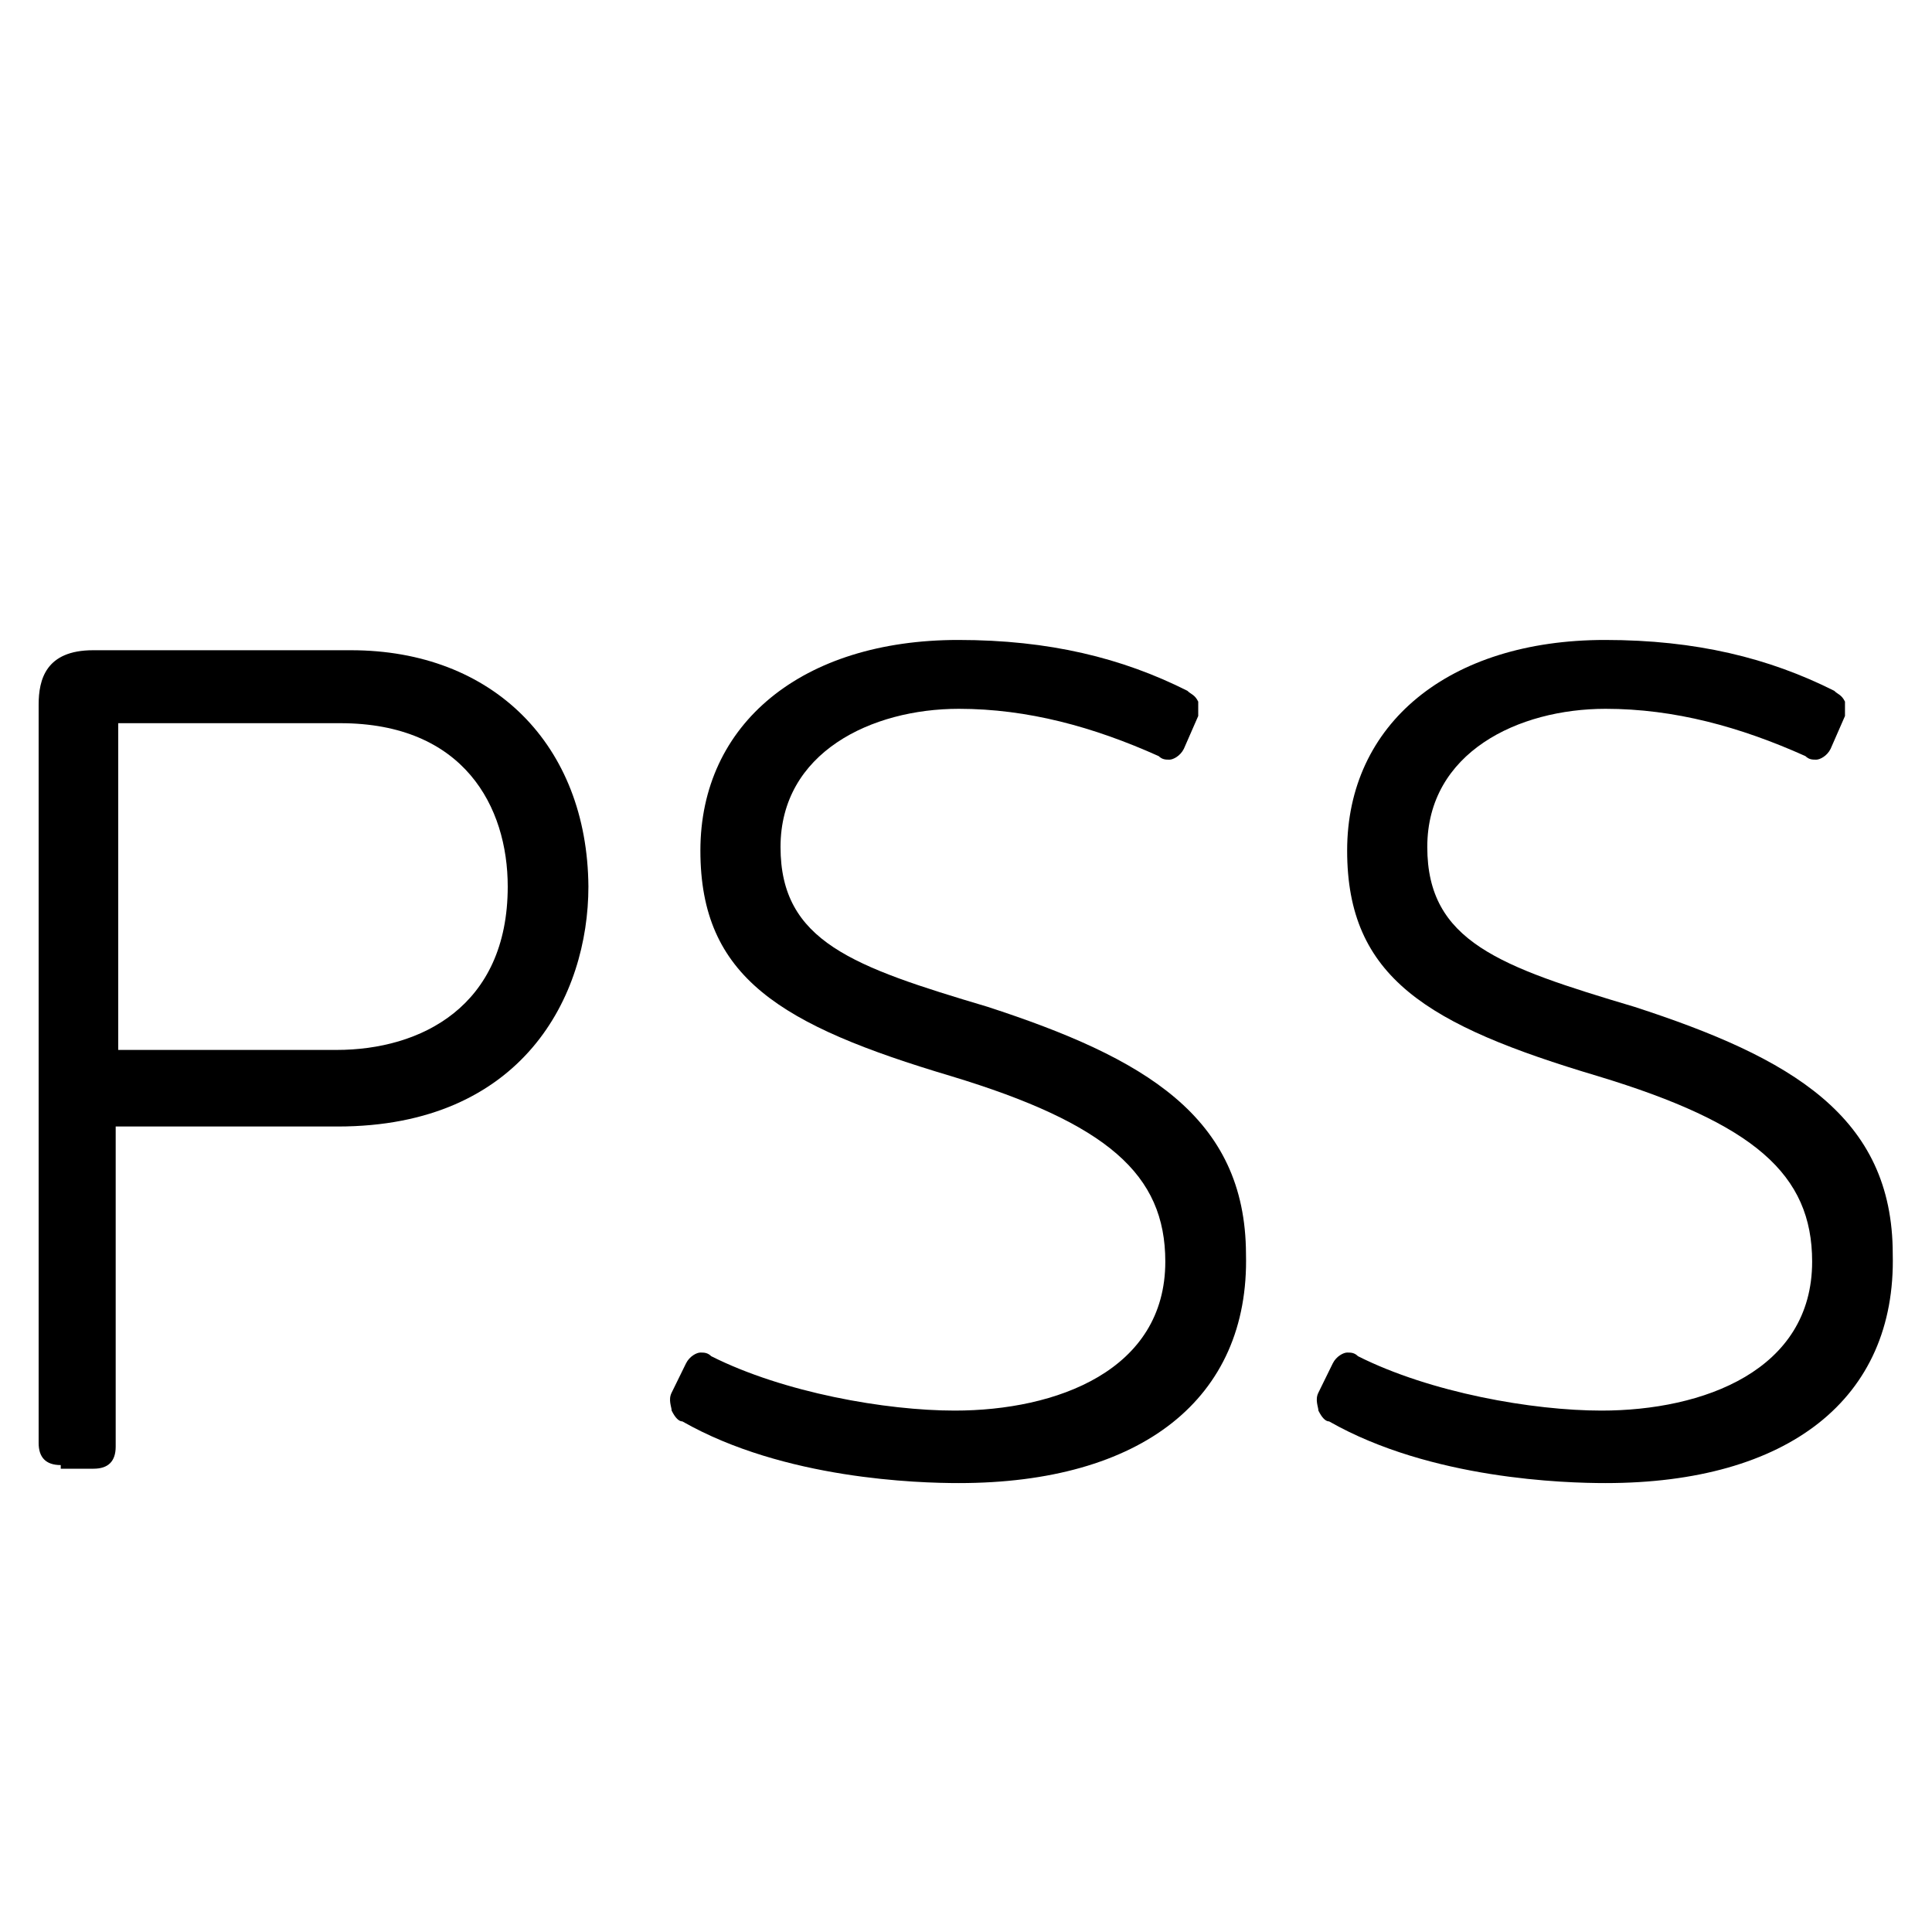 <svg width="25" height="25" viewBox="0 0 25 25" fill="none" xmlns="http://www.w3.org/2000/svg">
<path d="M4.542 8.414H1.205C0.593 8.414 0.5 8.793 0.5 9.119V18.672C0.5 18.858 0.593 18.958 0.786 18.958V19.005H1.211C1.398 19.005 1.497 18.912 1.497 18.719V14.577H4.369C6.769 14.577 7.614 12.882 7.614 11.472C7.6 9.637 6.377 8.414 4.542 8.414ZM4.356 13.586H1.53V9.358H4.402C6.005 9.358 6.57 10.442 6.57 11.472C6.57 13.028 5.44 13.586 4.356 13.586Z" fill="black"/>
<path d="M12.779 13.028C11.037 12.509 10.1 12.184 10.1 10.96C10.1 9.737 11.277 9.172 12.407 9.172C13.298 9.172 14.149 9.405 14.993 9.784C15.04 9.83 15.086 9.83 15.133 9.83C15.179 9.83 15.272 9.784 15.319 9.69L15.505 9.265V9.079C15.459 8.986 15.412 8.986 15.365 8.939C14.521 8.514 13.577 8.281 12.4 8.281C10.379 8.281 9.063 9.365 9.063 11.007C9.063 12.649 10.1 13.267 12.307 13.925C14.328 14.537 15.079 15.195 15.079 16.325C15.079 17.735 13.67 18.253 12.354 18.253C11.463 18.253 10.14 18.021 9.203 17.549C9.156 17.502 9.109 17.502 9.063 17.502C9.016 17.502 8.923 17.549 8.877 17.642L8.691 18.021C8.644 18.114 8.691 18.207 8.691 18.253C8.737 18.346 8.784 18.393 8.83 18.393C10.147 19.144 11.888 19.191 12.407 19.191C14.76 19.191 16.17 18.107 16.123 16.226C16.117 14.444 14.8 13.686 12.779 13.028Z" fill="black"/>
<path d="M21.148 13.028C19.407 12.509 18.469 12.184 18.469 10.96C18.469 9.737 19.646 9.172 20.776 9.172C21.667 9.172 22.518 9.405 23.362 9.784C23.409 9.83 23.455 9.83 23.502 9.83C23.548 9.83 23.642 9.784 23.688 9.69L23.874 9.265V9.079C23.828 8.986 23.781 8.986 23.735 8.939C22.89 8.514 21.946 8.281 20.769 8.281C18.748 8.281 17.432 9.365 17.432 11.007C17.432 12.649 18.469 13.267 20.676 13.925C22.697 14.537 23.449 15.195 23.449 16.325C23.449 17.735 22.039 18.253 20.723 18.253C19.832 18.253 18.509 18.021 17.572 17.549C17.525 17.502 17.479 17.502 17.432 17.502C17.386 17.502 17.292 17.549 17.246 17.642L17.06 18.021C17.013 18.114 17.06 18.207 17.06 18.253C17.106 18.346 17.153 18.393 17.199 18.393C18.516 19.144 20.258 19.191 20.776 19.191C23.13 19.191 24.539 18.107 24.492 16.226C24.492 14.444 23.176 13.686 21.148 13.028Z" fill="black"/>
</svg>
